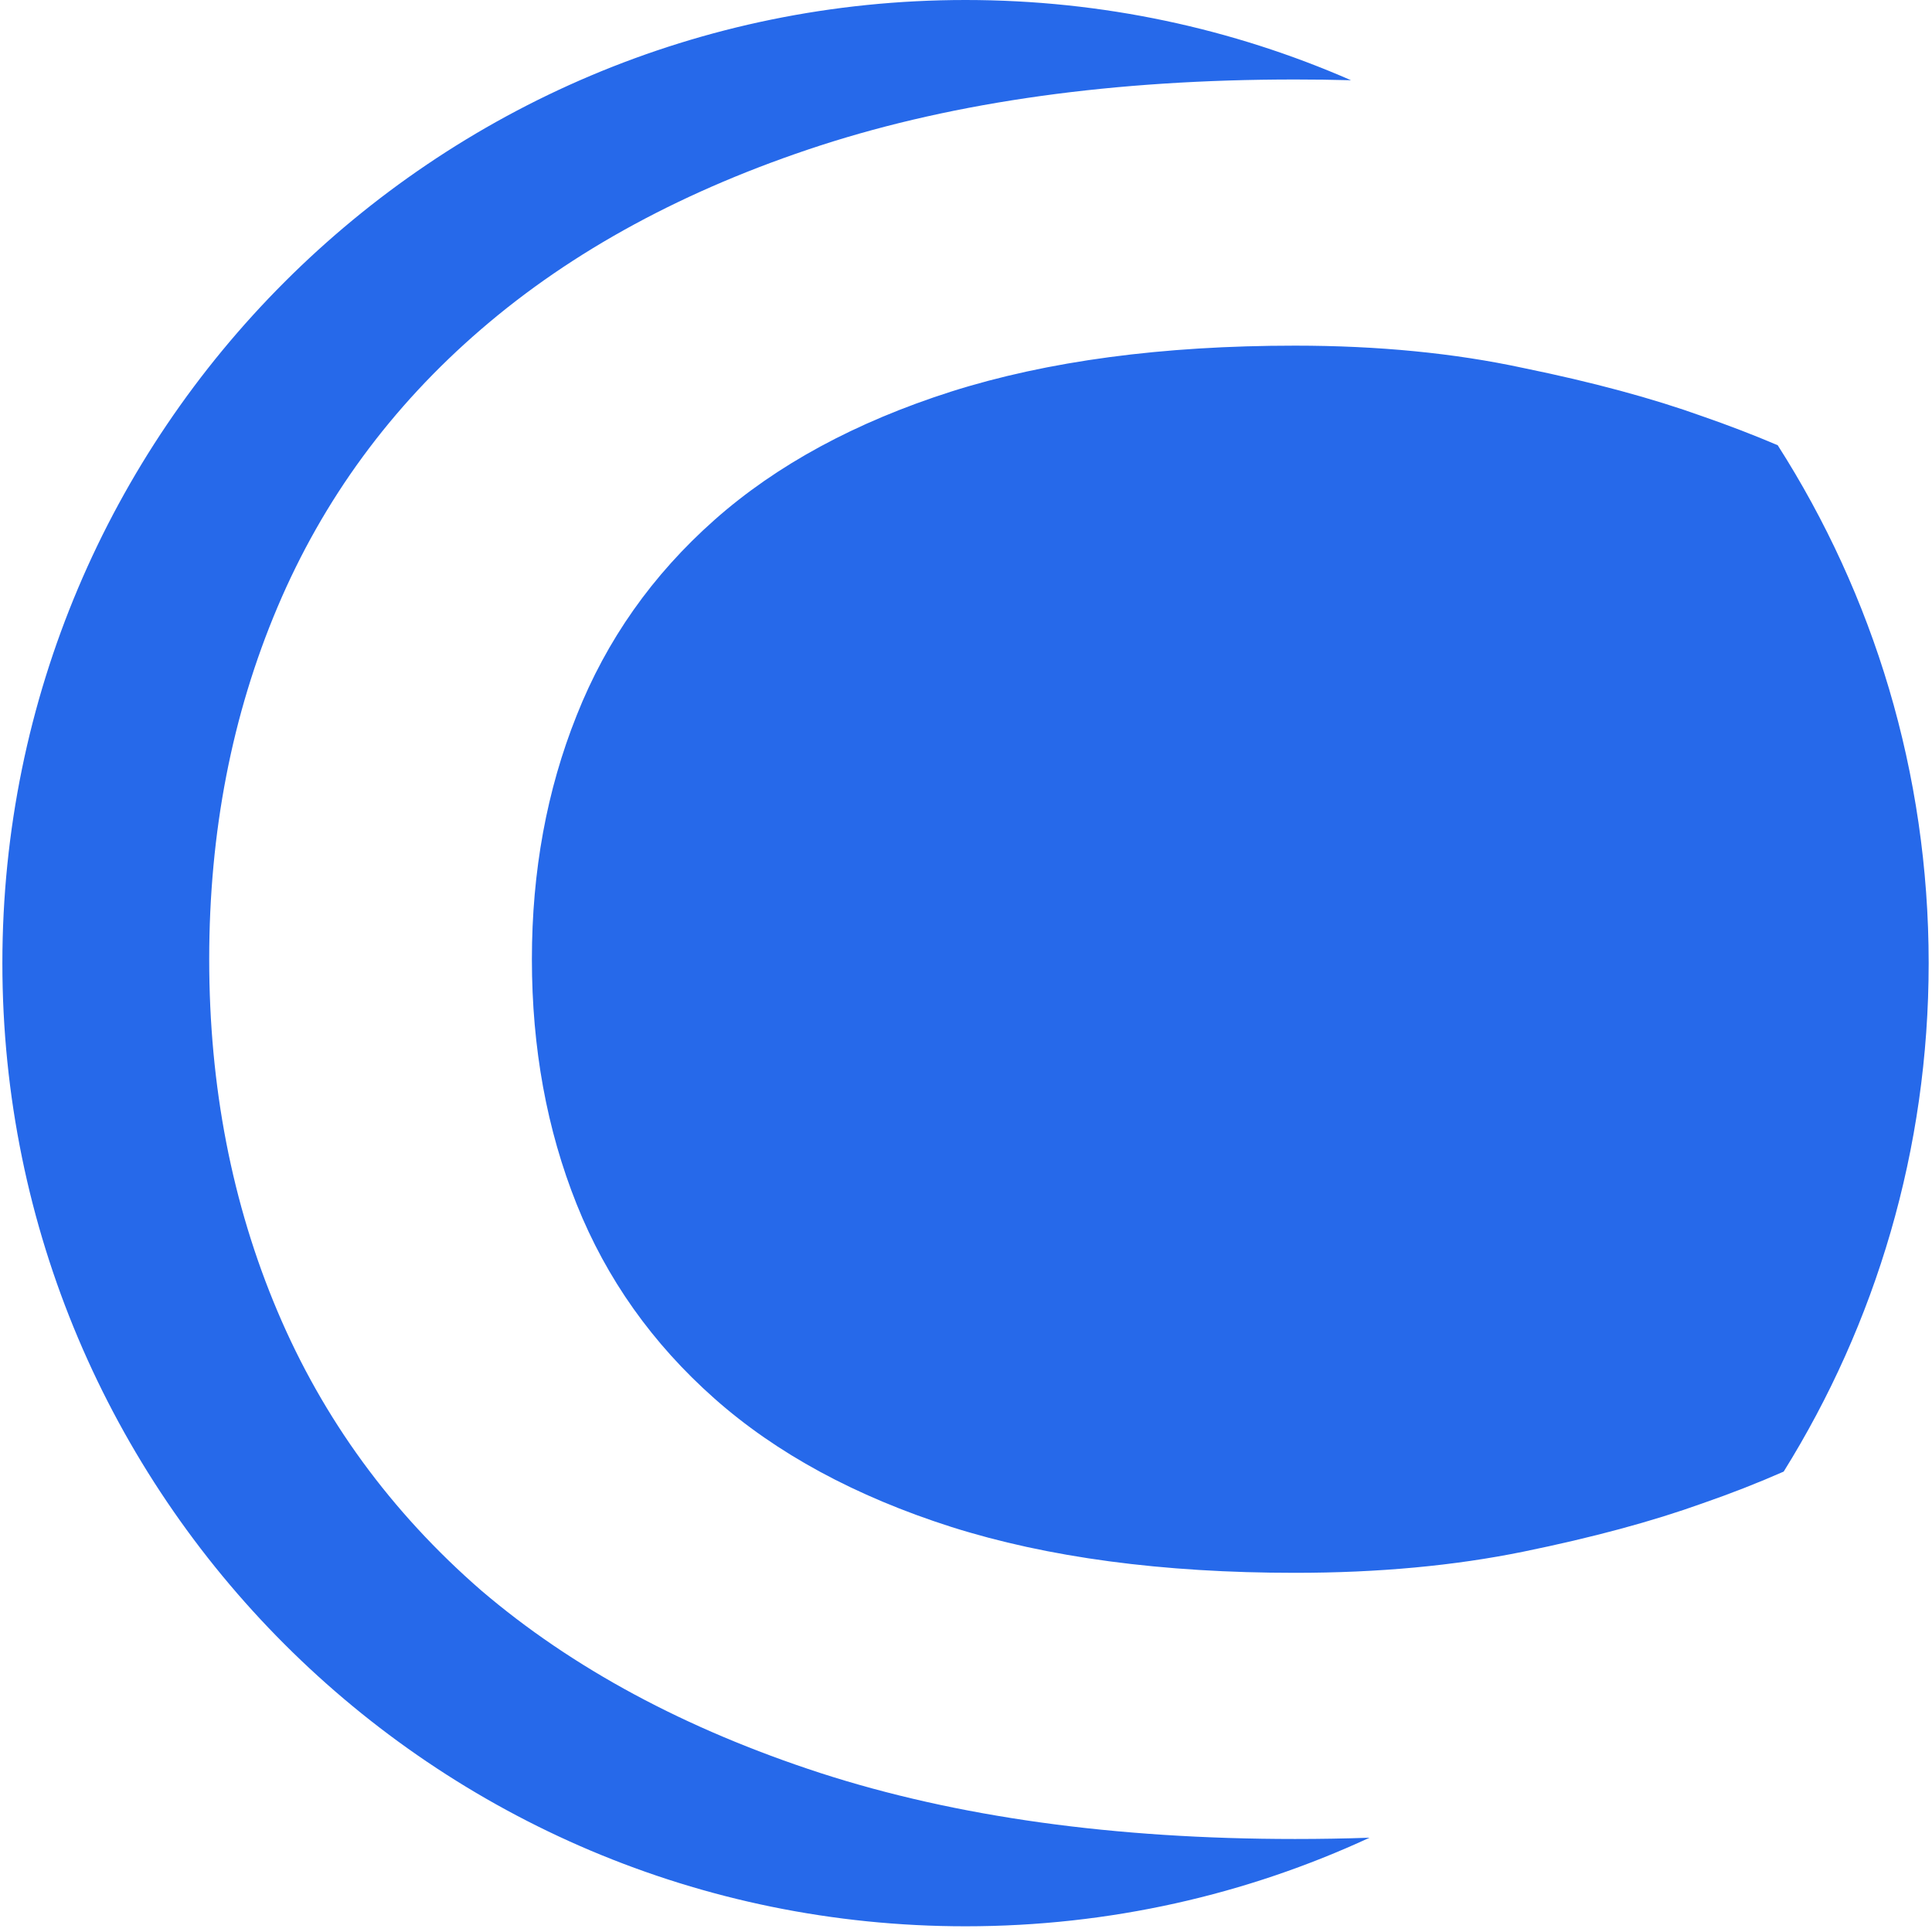 <?xml version="1.0" encoding="UTF-8"?> <svg xmlns="http://www.w3.org/2000/svg" width="250" height="250" viewBox="0 0 250 250" fill="none"> <path fill-rule="evenodd" clip-rule="evenodd" d="M230.808 190.423C242.699 171.328 249.569 148.782 249.569 124.631C249.569 99.96 242.401 76.964 230.034 57.611C226.943 56.294 223.701 55.047 220.308 53.871C213.805 51.534 206.084 49.451 197.144 47.623C188.203 45.692 178.348 44.727 167.579 44.727C150.409 44.727 135.576 46.708 123.08 50.67C110.685 54.633 100.474 60.17 92.448 67.282C84.422 74.393 78.479 82.826 74.618 92.579C70.757 102.231 68.827 112.746 68.827 124.125C68.827 135.605 70.757 146.171 74.618 155.823C78.479 165.475 84.422 173.856 92.448 180.968C100.474 188.08 110.685 193.617 123.08 197.579C135.576 201.542 150.409 203.523 167.579 203.523C178.348 203.523 188.203 202.608 197.144 200.78C206.084 198.951 213.805 196.868 220.308 194.531C223.985 193.256 227.485 191.887 230.808 190.423ZM177.22 237.798C161.321 245.156 143.609 249.261 124.938 249.261C56.106 249.261 0.307 193.462 0.307 124.631C0.307 55.799 56.106 0 124.938 0C142.674 0 159.545 3.705 174.819 10.383C172.455 10.318 170.042 10.286 167.579 10.286C144.212 10.286 123.74 13.13 106.164 18.82C88.689 24.509 74.059 32.434 62.274 42.594C50.59 52.652 41.802 64.64 35.91 78.559C30.017 92.478 27.071 107.666 27.071 124.125C27.071 140.584 30.017 155.772 35.91 169.691C41.802 183.61 50.59 195.649 62.274 205.809C74.059 215.867 88.689 223.74 106.164 229.43C123.74 235.119 144.212 237.964 167.579 237.964C170.886 237.964 174.099 237.909 177.22 237.798Z" fill="#2669EA"></path> </svg> 